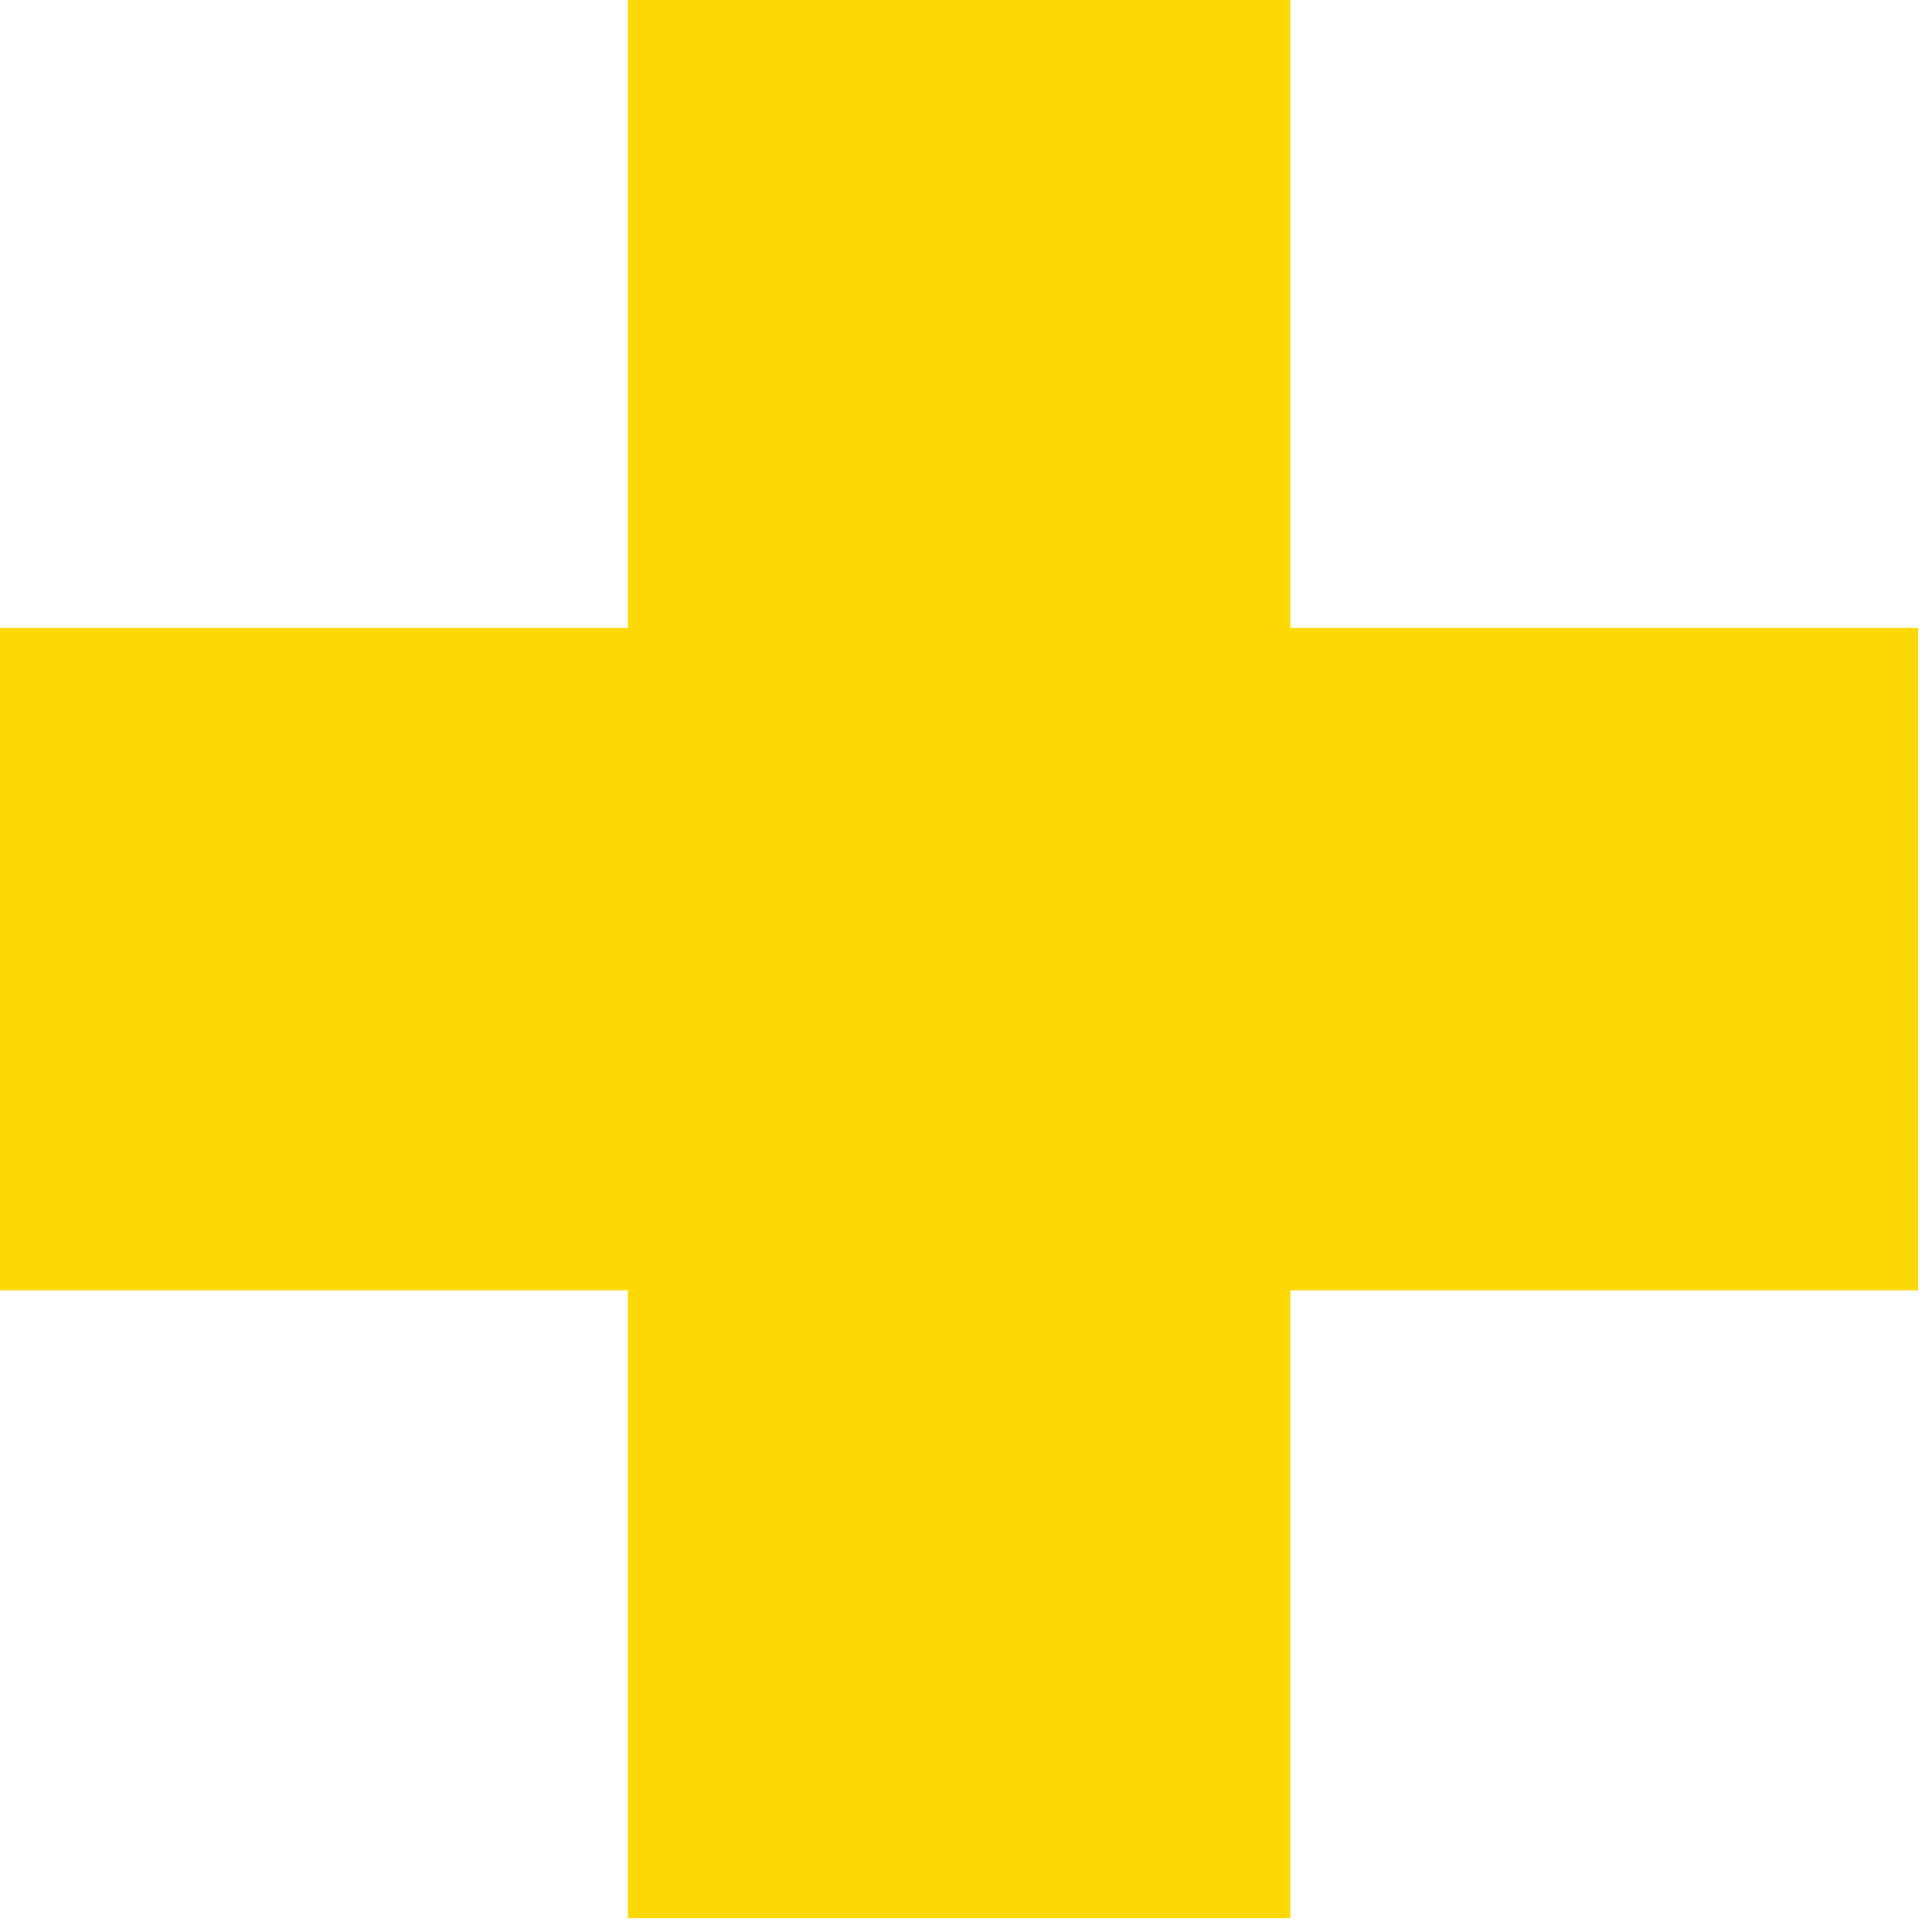 <svg version="1.2" xmlns="http://www.w3.org/2000/svg" viewBox="0 0 56 56" width="56" height="56">
	<title>National_Black-svg</title>
	<style>
		.s0 { fill: #fcd903 } 
	</style>
	<g id="Layer_1-2">
		<g>
			<path class="s0" d="m55.6 18.2h-18.2v-18.2h-19.2v18.2h-18.2v19.2h18.2v18.2h19.2v-18.2h18.2v-19.2z"/>
		</g>
	</g>
</svg>